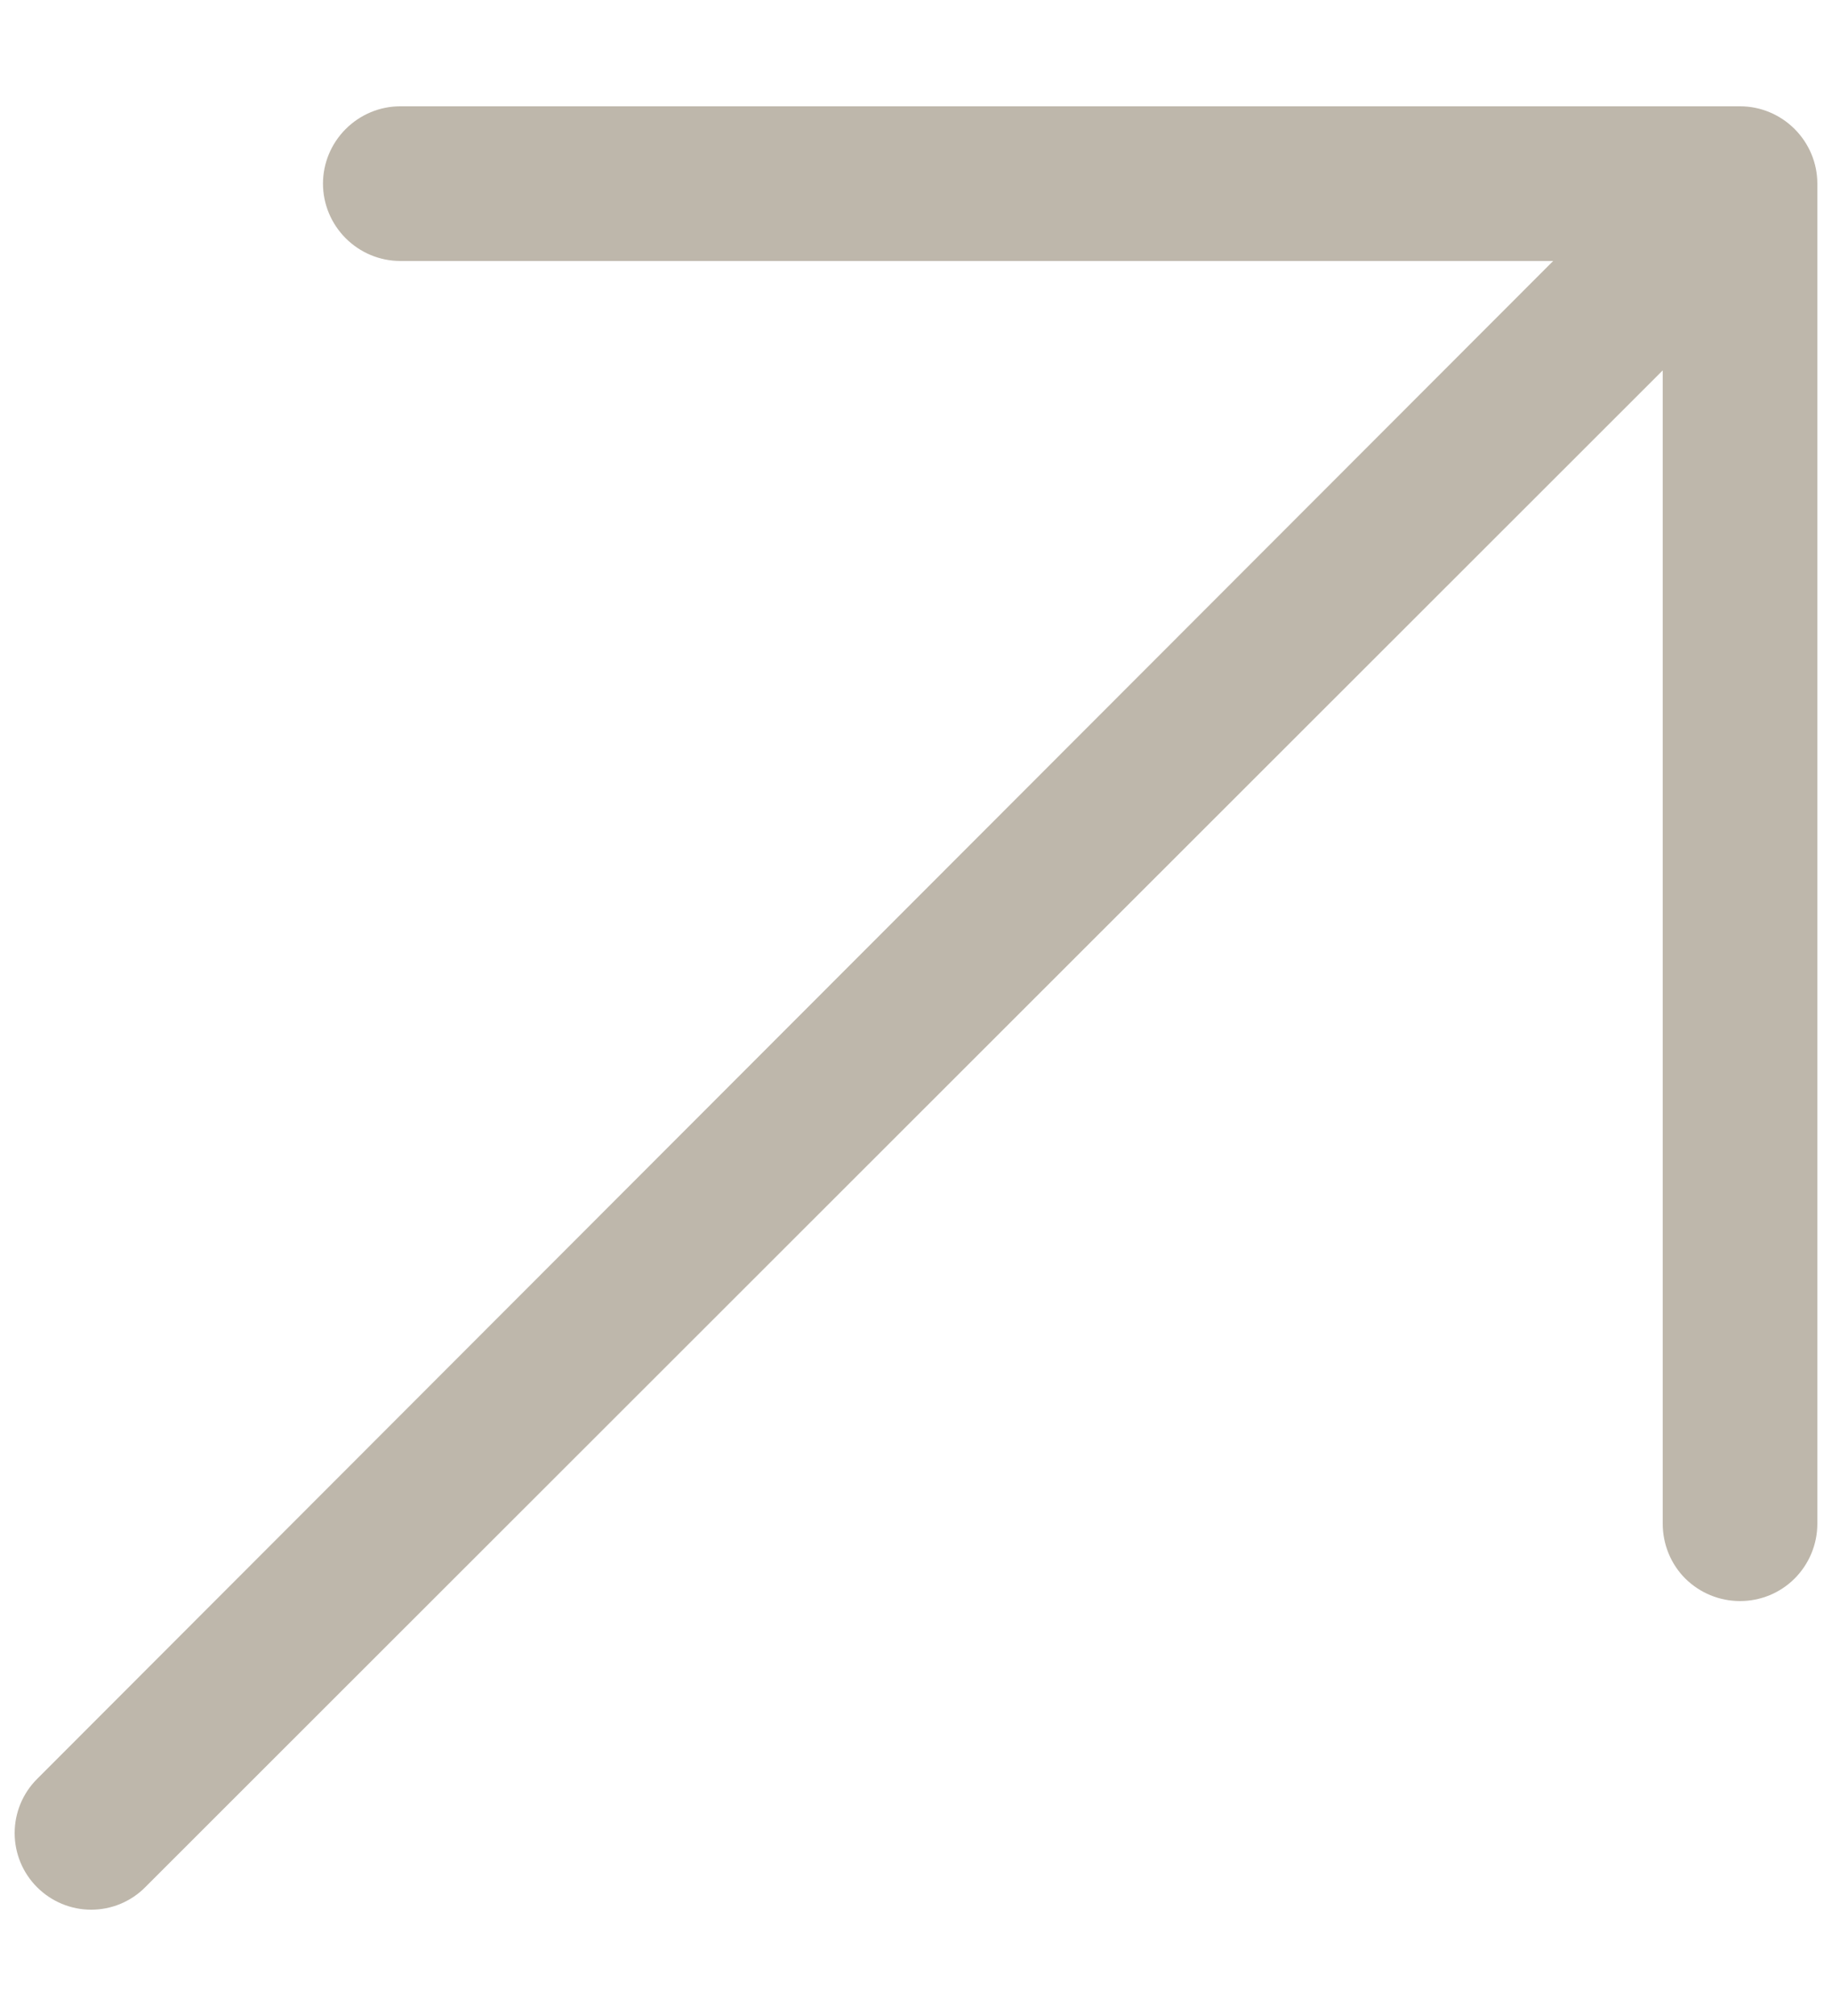<svg width="10" height="11" viewBox="0 0 10 11" fill="none" xmlns="http://www.w3.org/2000/svg">
<path d="M9.92 1.002V8.314C9.92 8.426 9.875 8.534 9.796 8.613C9.717 8.692 9.61 8.736 9.498 8.736C9.386 8.736 9.279 8.692 9.199 8.613C9.12 8.534 9.076 8.426 9.076 8.314V2.021L0.793 10.297C0.715 10.376 0.608 10.42 0.498 10.42C0.387 10.42 0.281 10.376 0.202 10.297C0.124 10.219 0.08 10.113 0.08 10.002C0.08 9.891 0.124 9.785 0.202 9.707L8.478 1.424H2.185C2.073 1.424 1.966 1.379 1.887 1.3C1.808 1.221 1.763 1.114 1.763 1.002C1.763 0.89 1.808 0.783 1.887 0.704C1.966 0.625 2.073 0.58 2.185 0.58H9.498C9.61 0.58 9.717 0.625 9.796 0.704C9.875 0.783 9.92 0.89 9.92 1.002Z" fill="#BEB7AB"/>
</svg>
